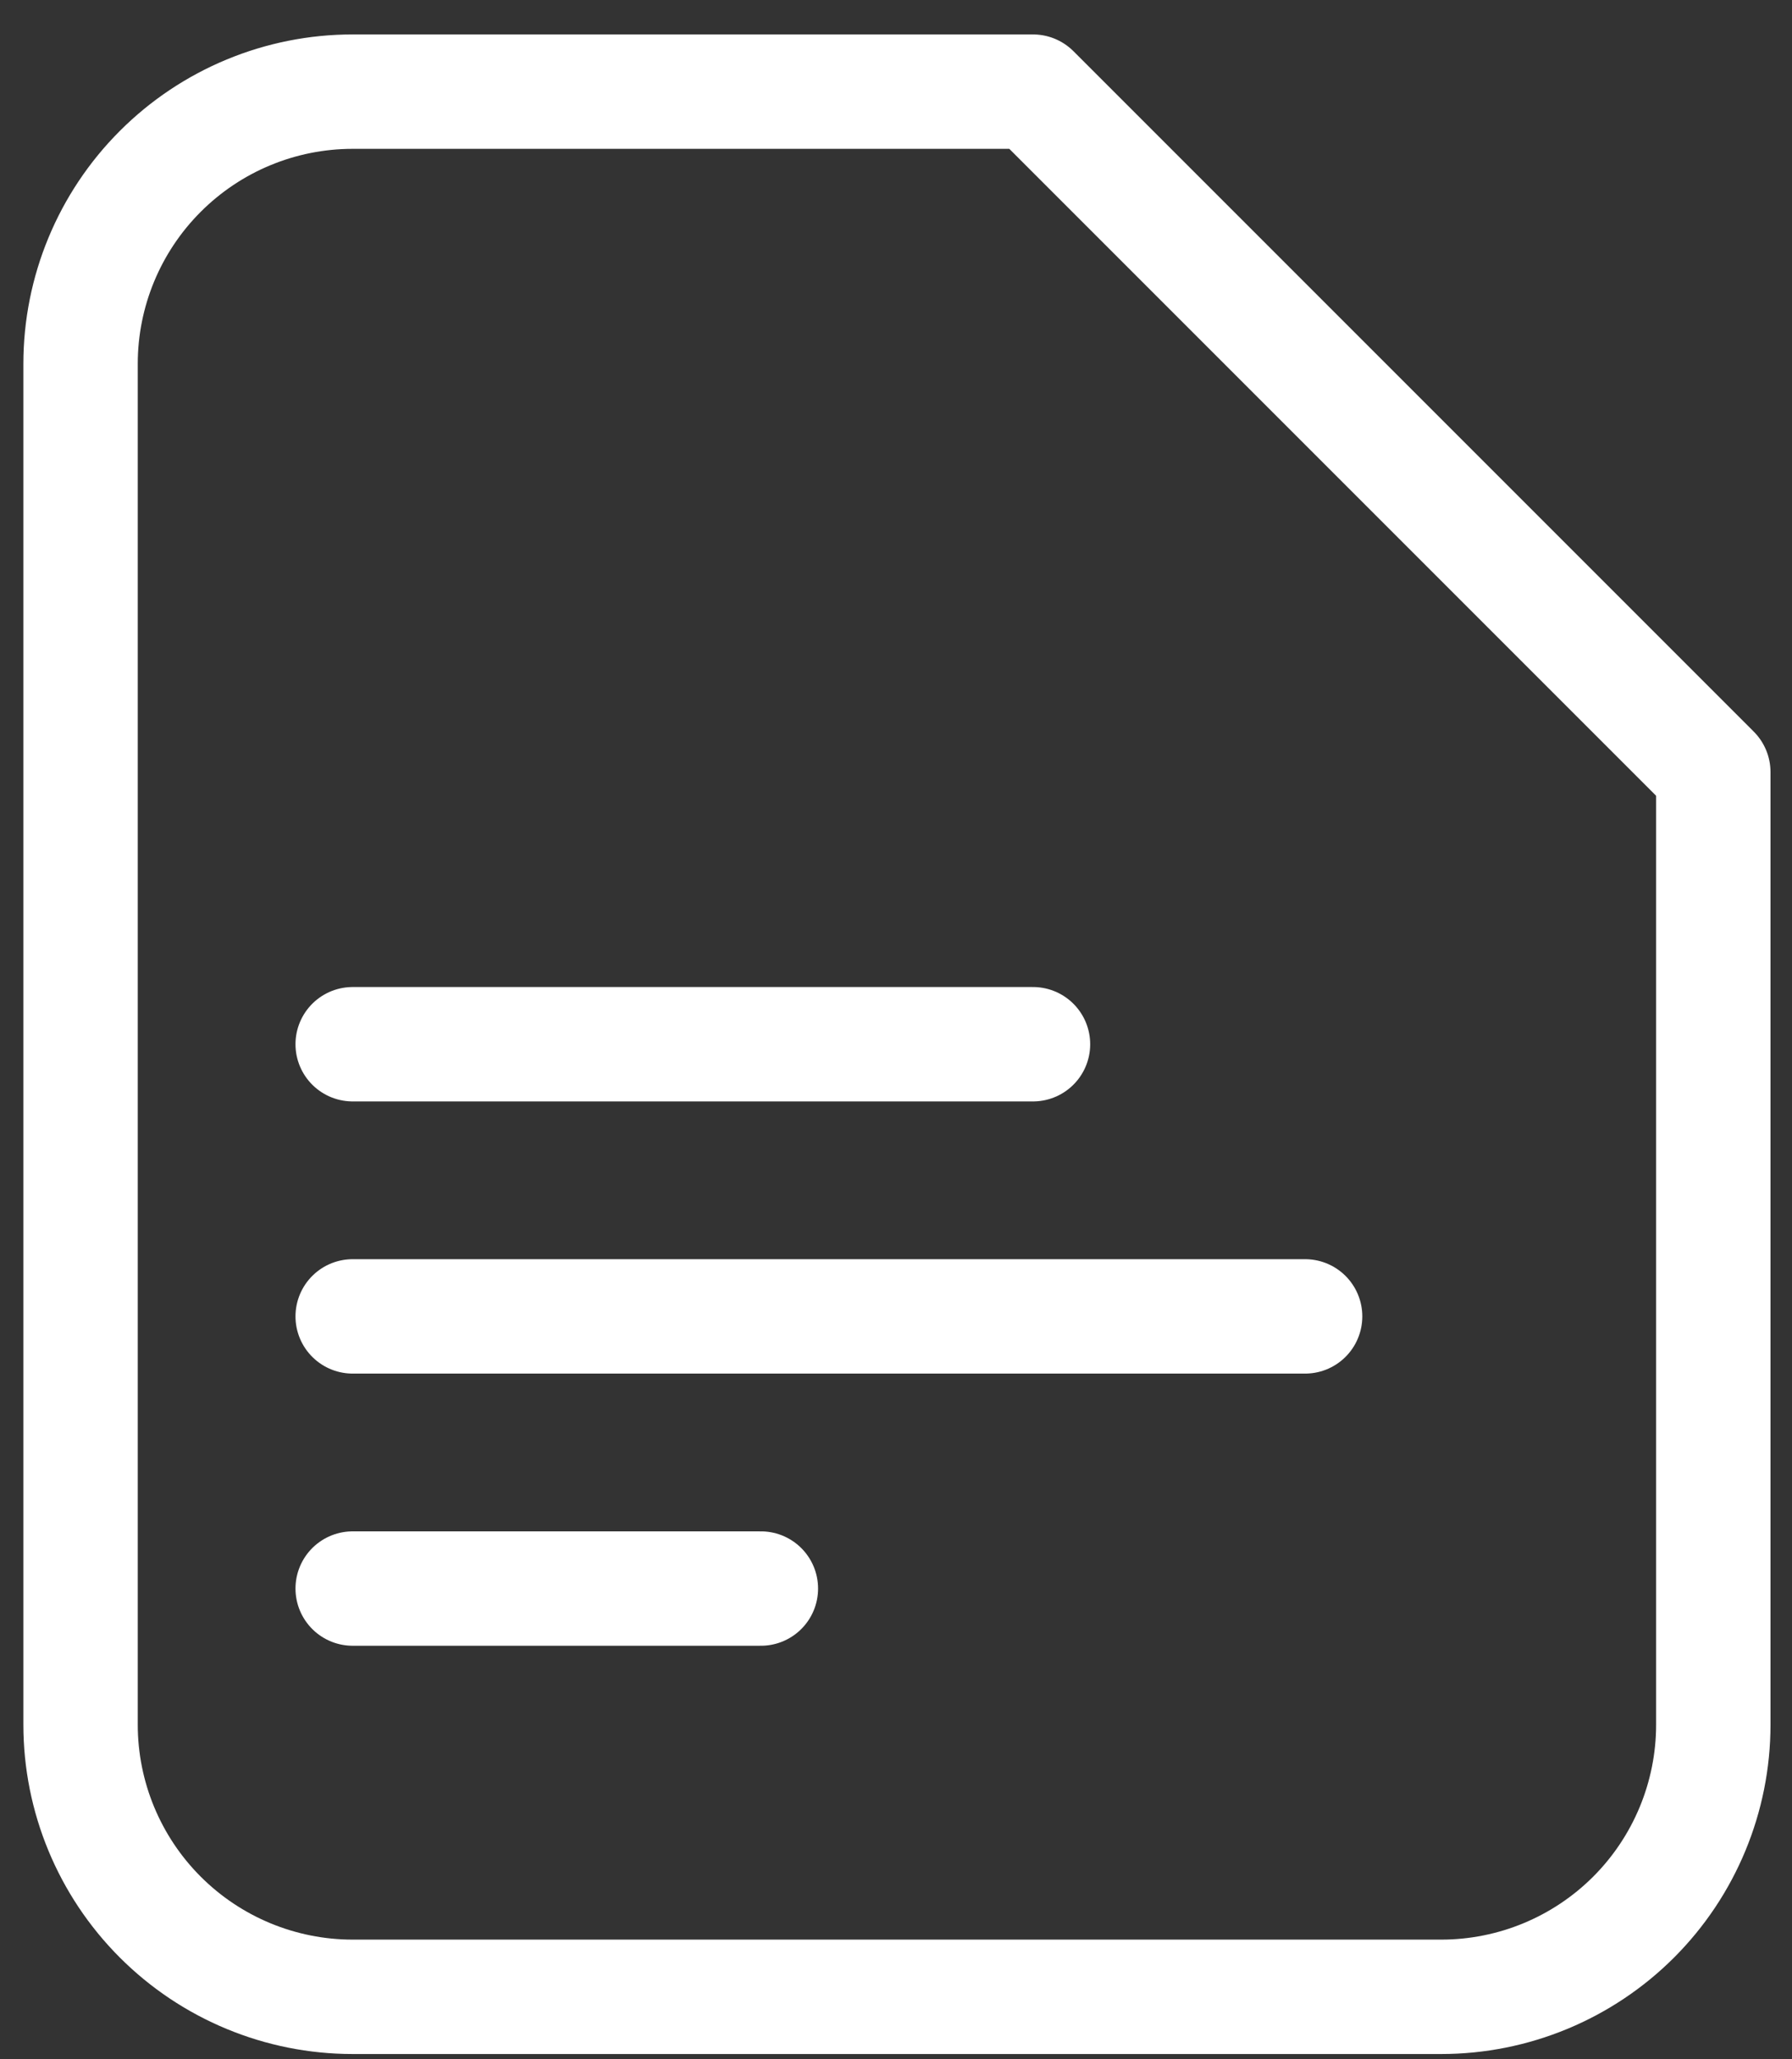 <svg width="47" height="54" viewBox="0 0 47 54" fill="none" xmlns="http://www.w3.org/2000/svg">
<rect x="0" y="0" width="47" height="54" fill="#333333" stroke="none"/>
<path id="Vector" d="M9.25 27.383H27.093M9.25 34.52H34.23M9.25 41.657H19.956M44.936 45.226V20.246L27.093 2.403H9.25C7.357 2.403 5.542 3.155 4.204 4.494C2.865 5.832 2.113 7.648 2.113 9.54V45.226C2.113 47.119 2.865 48.934 4.204 50.273C5.542 51.611 7.357 52.363 9.25 52.363H37.799C39.692 52.363 41.507 51.611 42.846 50.273C44.184 48.934 44.936 47.119 44.936 45.226Z" stroke="white" stroke-width="3" stroke-linecap="round" stroke-linejoin="round"/>
</svg>
